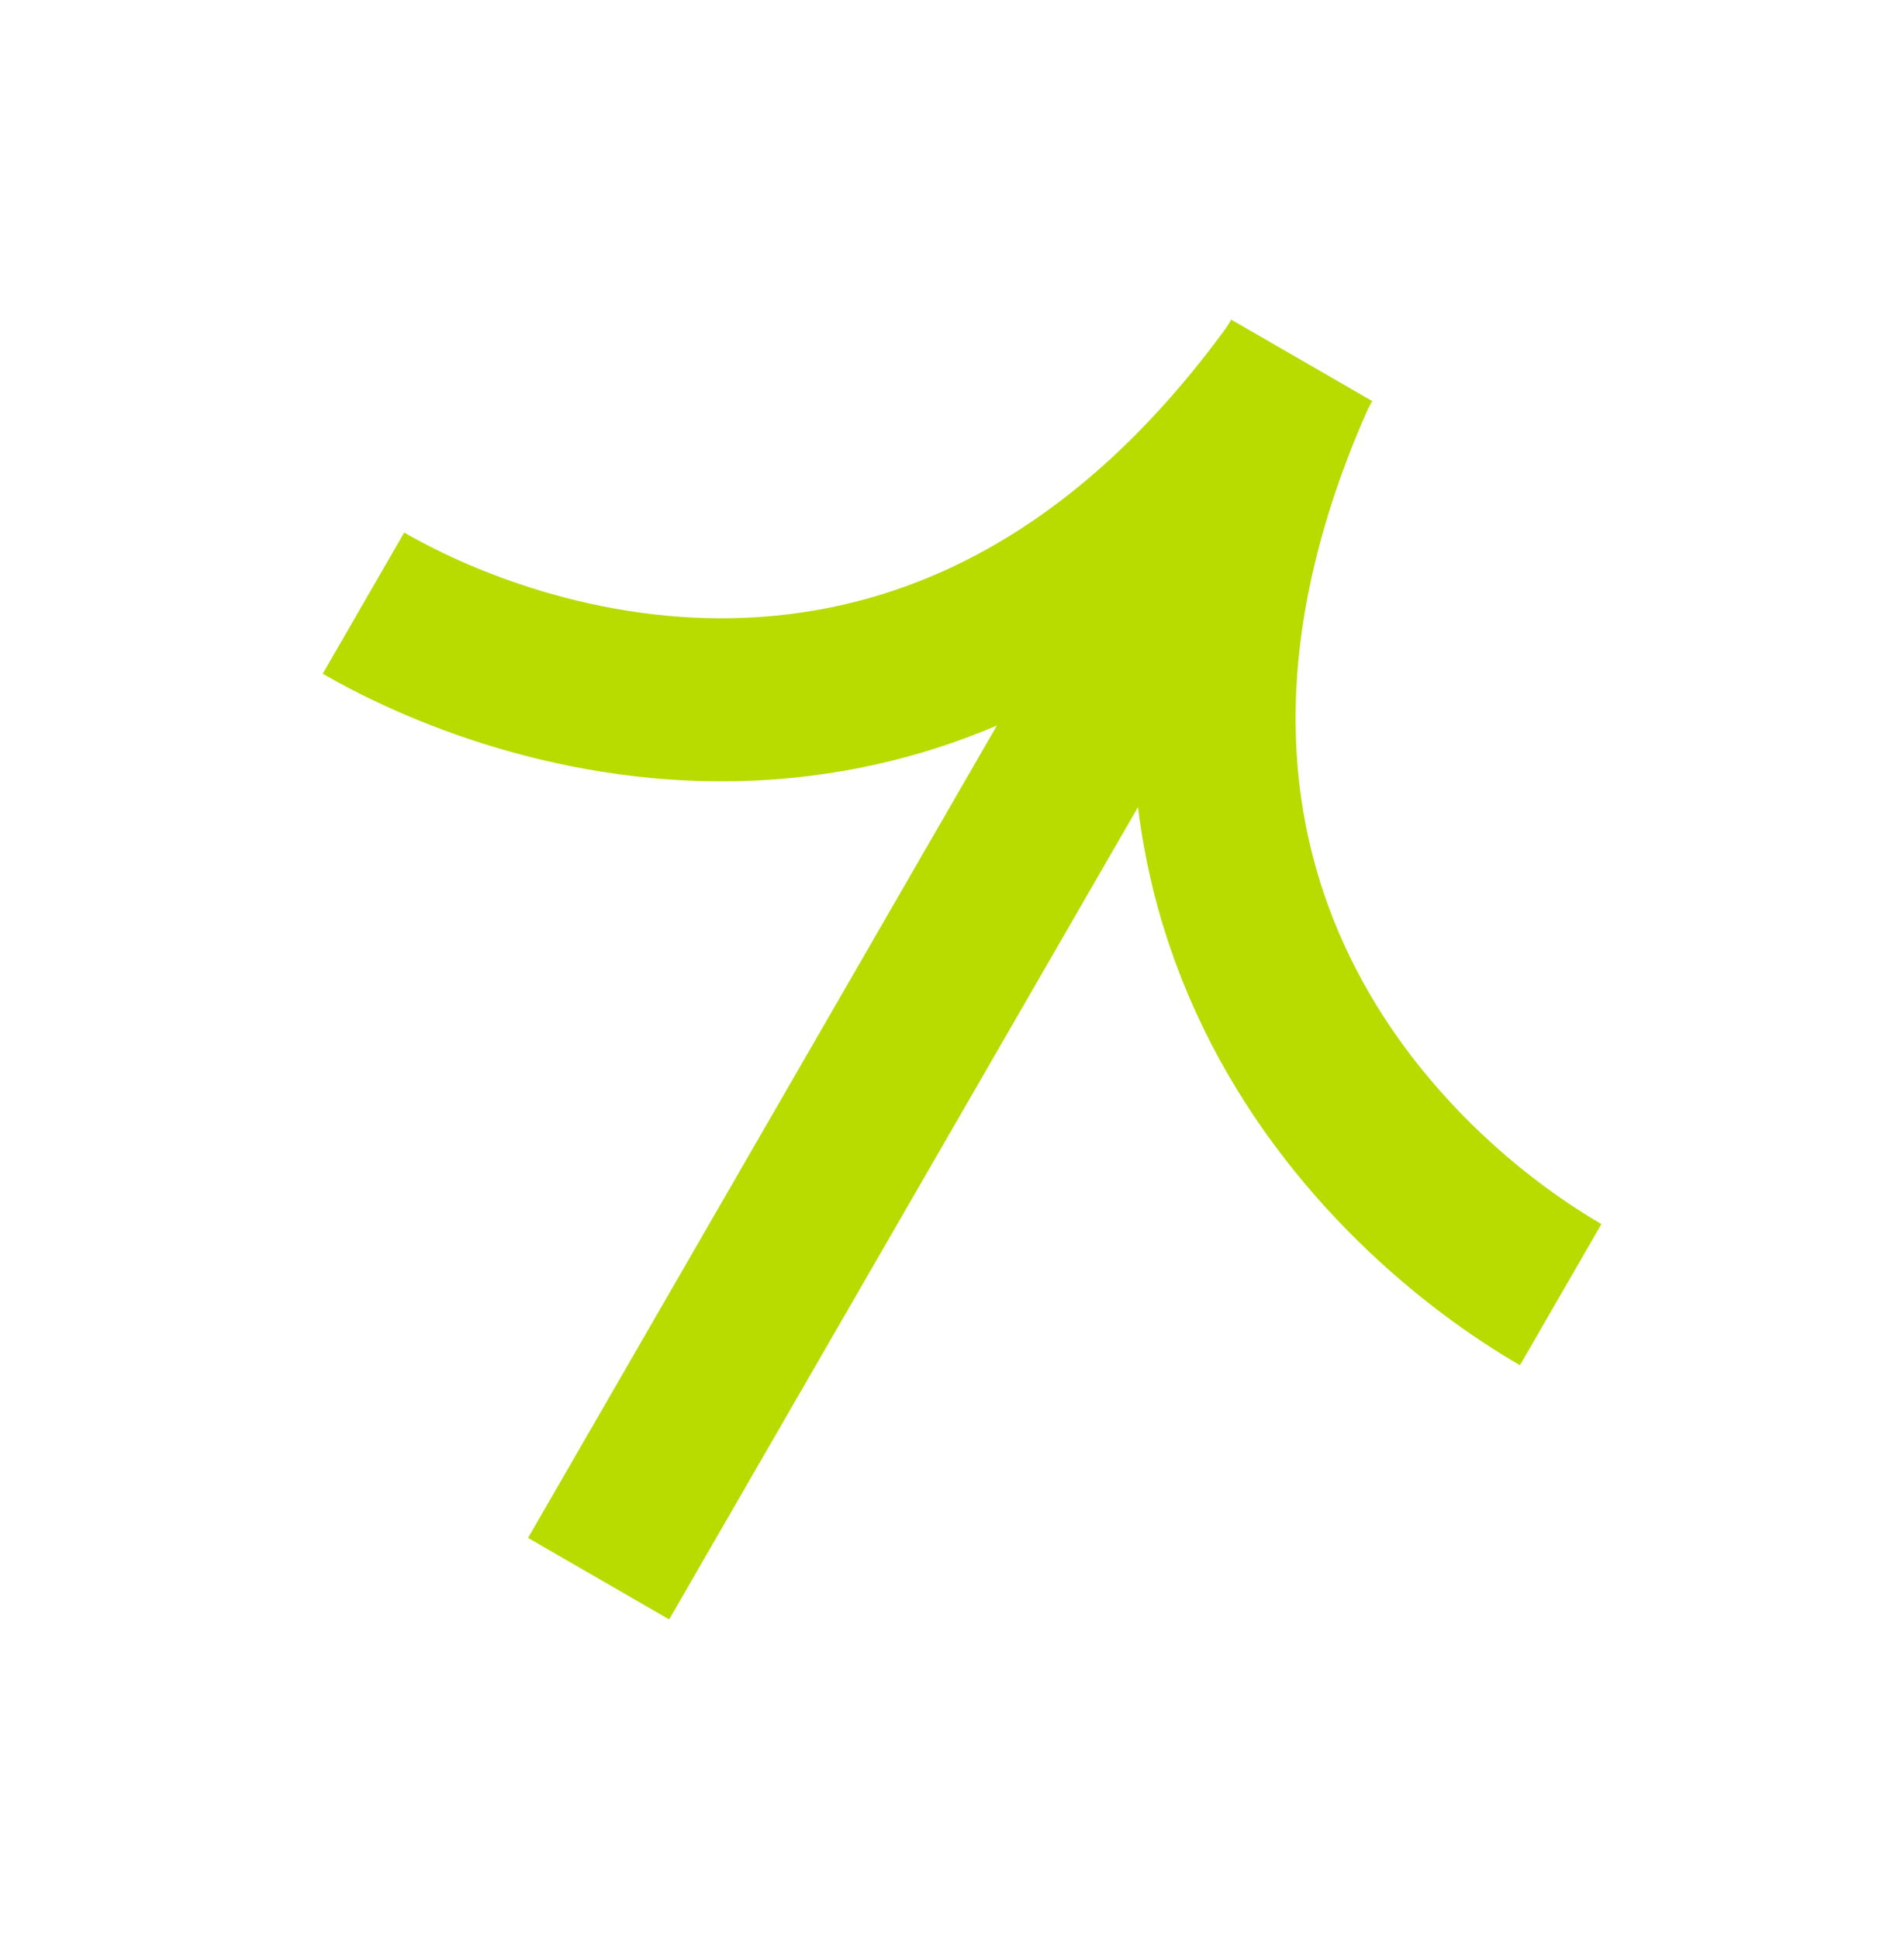 <svg width="111" height="113" viewBox="0 0 111 113" fill="none" xmlns="http://www.w3.org/2000/svg">
<path d="M34.898 91.999L75.889 21.001" stroke="#B8DB00" stroke-width="9.5"/>
<path d="M90.986 75.445C81.19 69.789 61.806 52.18 75.542 21.602" stroke="#B8DB00" stroke-width="9.5"/>
<path d="M21.19 35.149C30.986 40.804 55.928 48.787 75.541 21.603" stroke="#B8DB00" stroke-width="9.5"/>
</svg>
